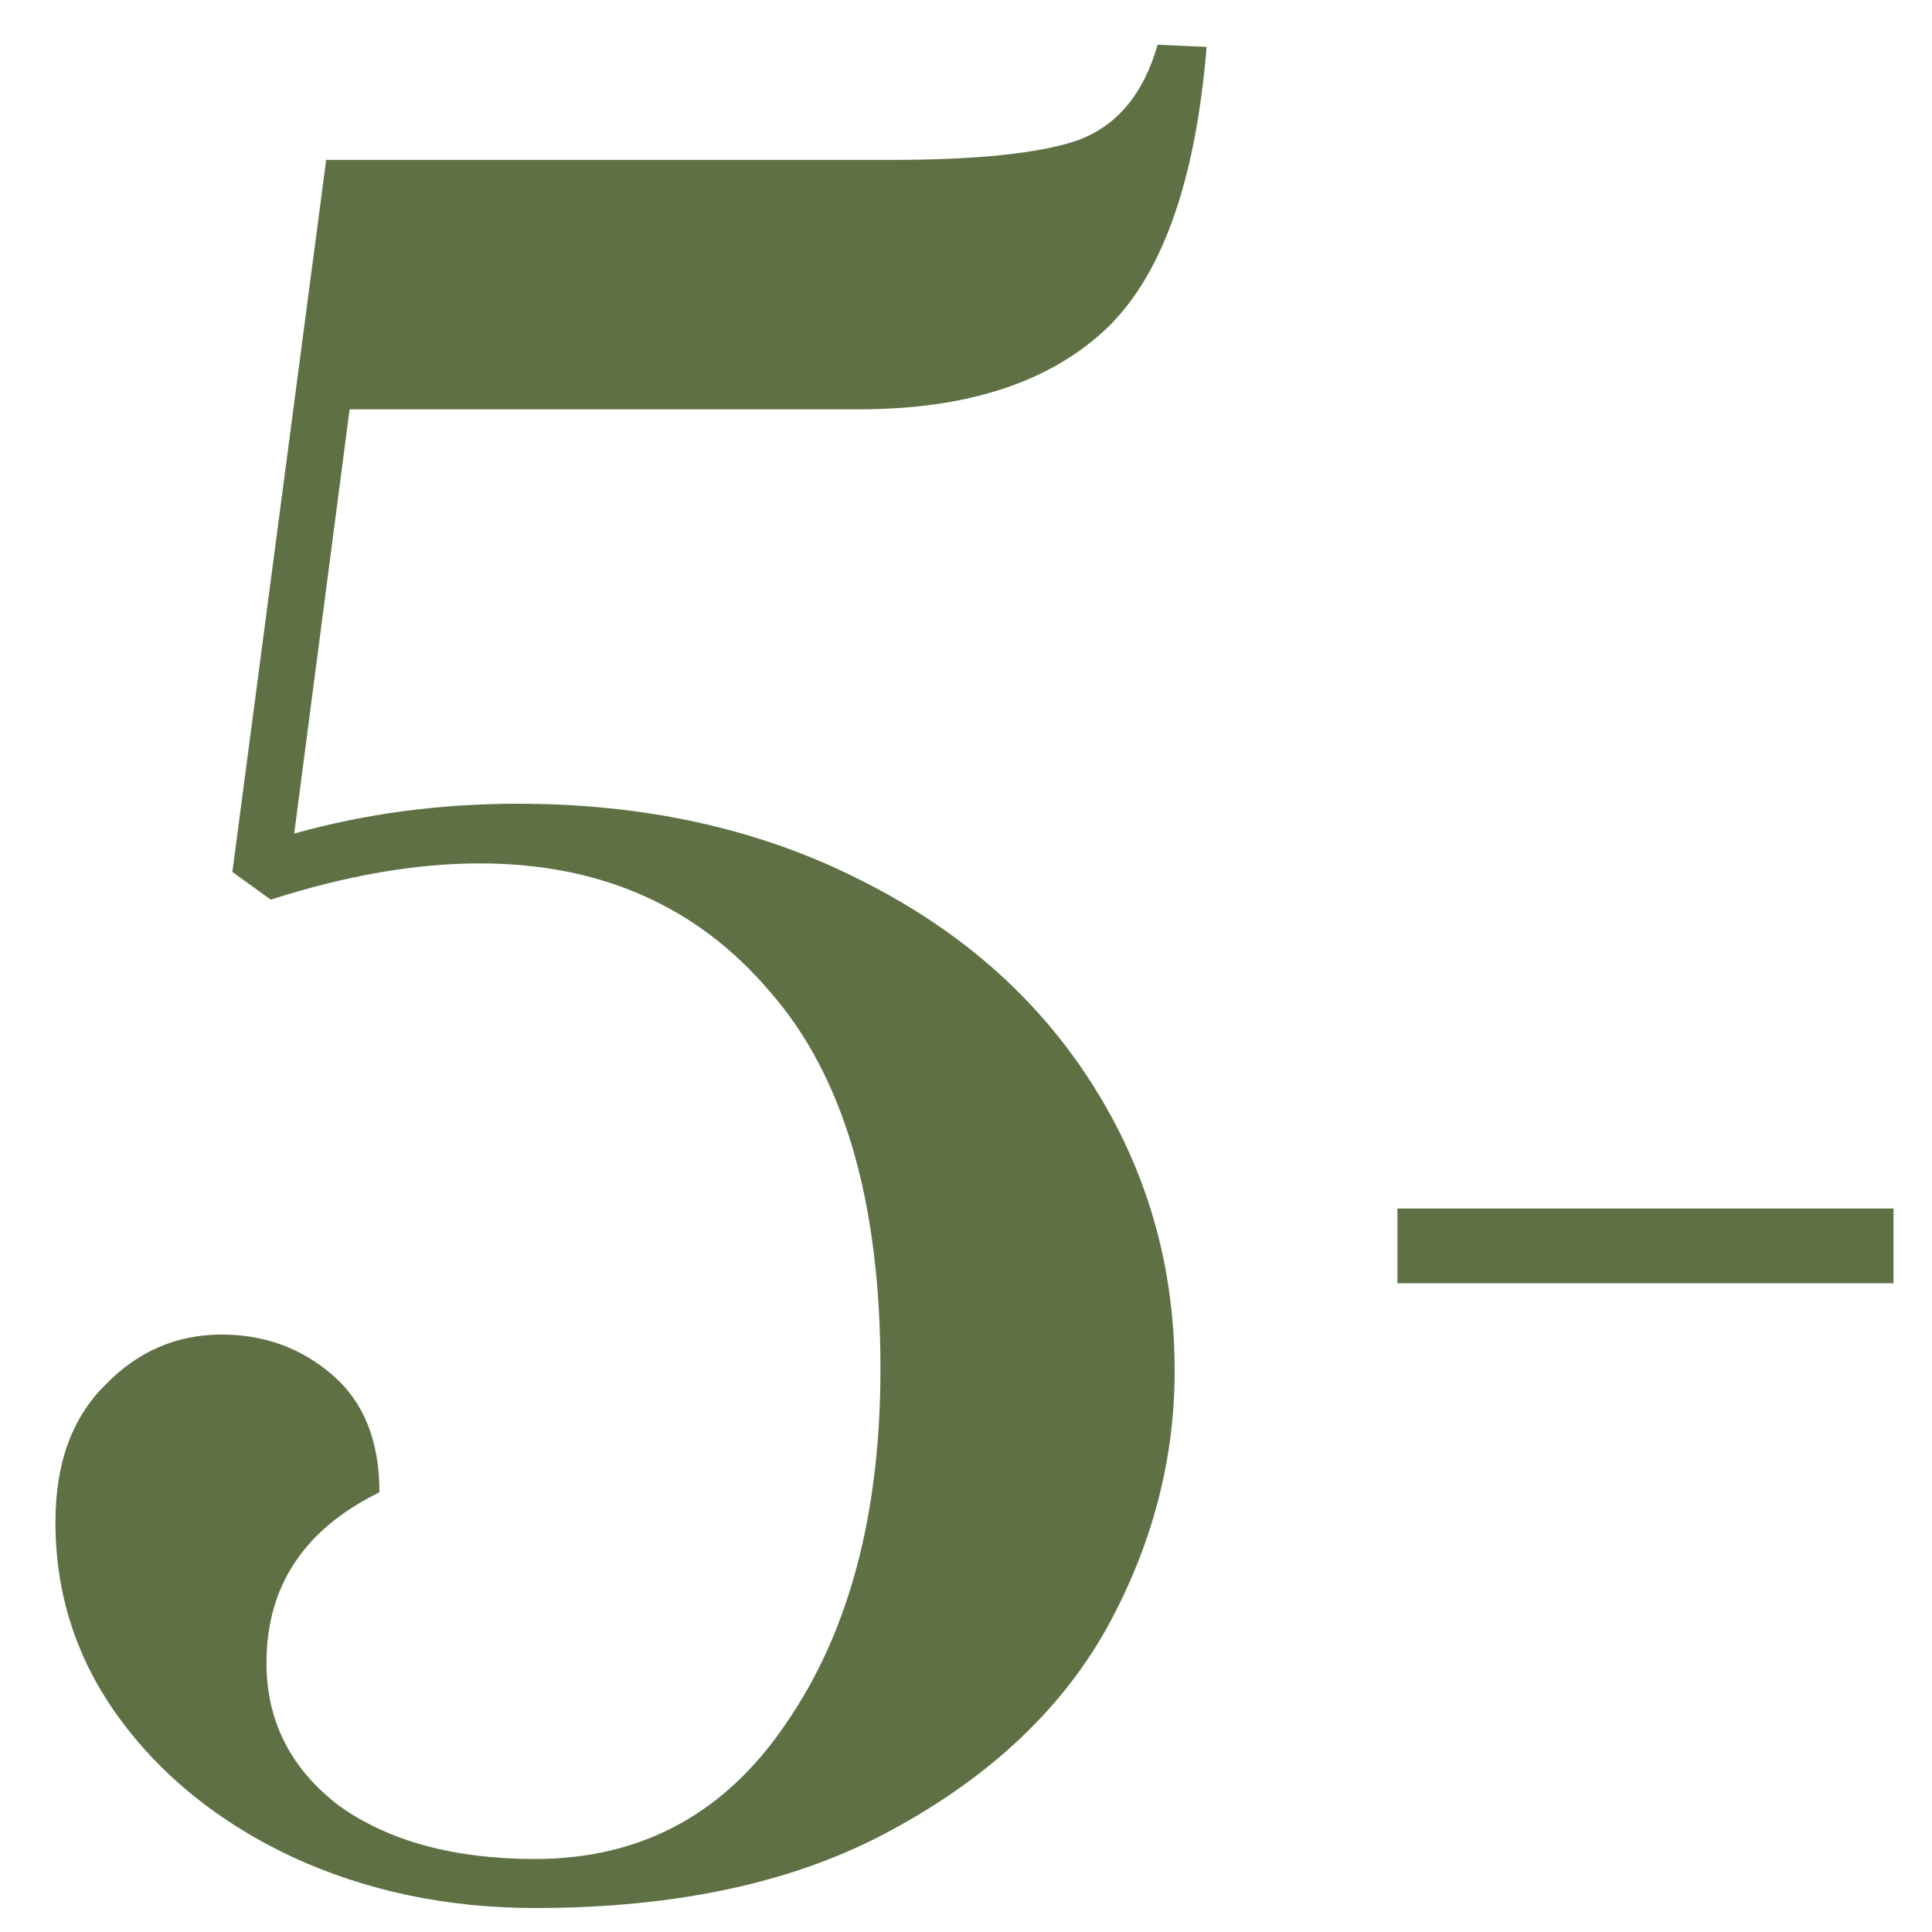<?xml version="1.0" encoding="UTF-8"?> <svg xmlns="http://www.w3.org/2000/svg" width="29" height="29" viewBox="0 0 29 29" fill="none"><path d="M8.032 28.64C6.709 28.64 5.493 28.384 4.384 27.872C3.296 27.36 2.432 26.666 1.792 25.792C1.152 24.917 0.832 23.936 0.832 22.848C0.832 21.973 1.077 21.291 1.568 20.8C2.059 20.288 2.645 20.032 3.328 20.032C3.968 20.032 4.523 20.235 4.992 20.64C5.461 21.045 5.696 21.632 5.696 22.4C4.565 22.954 4 23.808 4 24.96C4 25.834 4.363 26.549 5.088 27.104C5.835 27.637 6.816 27.904 8.032 27.904C9.632 27.904 10.891 27.221 11.808 25.856C12.747 24.491 13.216 22.72 13.216 20.544C13.216 18.026 12.661 16.139 11.552 14.88C10.464 13.6 9.013 12.96 7.2 12.96C6.24 12.96 5.195 13.141 4.064 13.504L3.488 13.088L4.896 2.4H13.376C14.656 2.4 15.584 2.304 16.16 2.112C16.757 1.899 17.163 1.419 17.376 0.672L18.112 0.704C17.941 2.773 17.419 4.203 16.544 4.992C15.691 5.76 14.475 6.144 12.896 6.144H5.248L4.416 12.512C5.483 12.213 6.603 12.064 7.776 12.064C9.675 12.064 11.371 12.437 12.864 13.184C14.379 13.931 15.552 14.954 16.384 16.256C17.216 17.557 17.632 18.997 17.632 20.576C17.632 21.92 17.291 23.21 16.608 24.448C15.925 25.664 14.859 26.666 13.408 27.456C11.979 28.245 10.187 28.64 8.032 28.64Z" fill="#5F7144"></path><path d="M20.976 19.262V18.14H28.422V19.262H20.976Z" fill="#5F7144"></path></svg> 